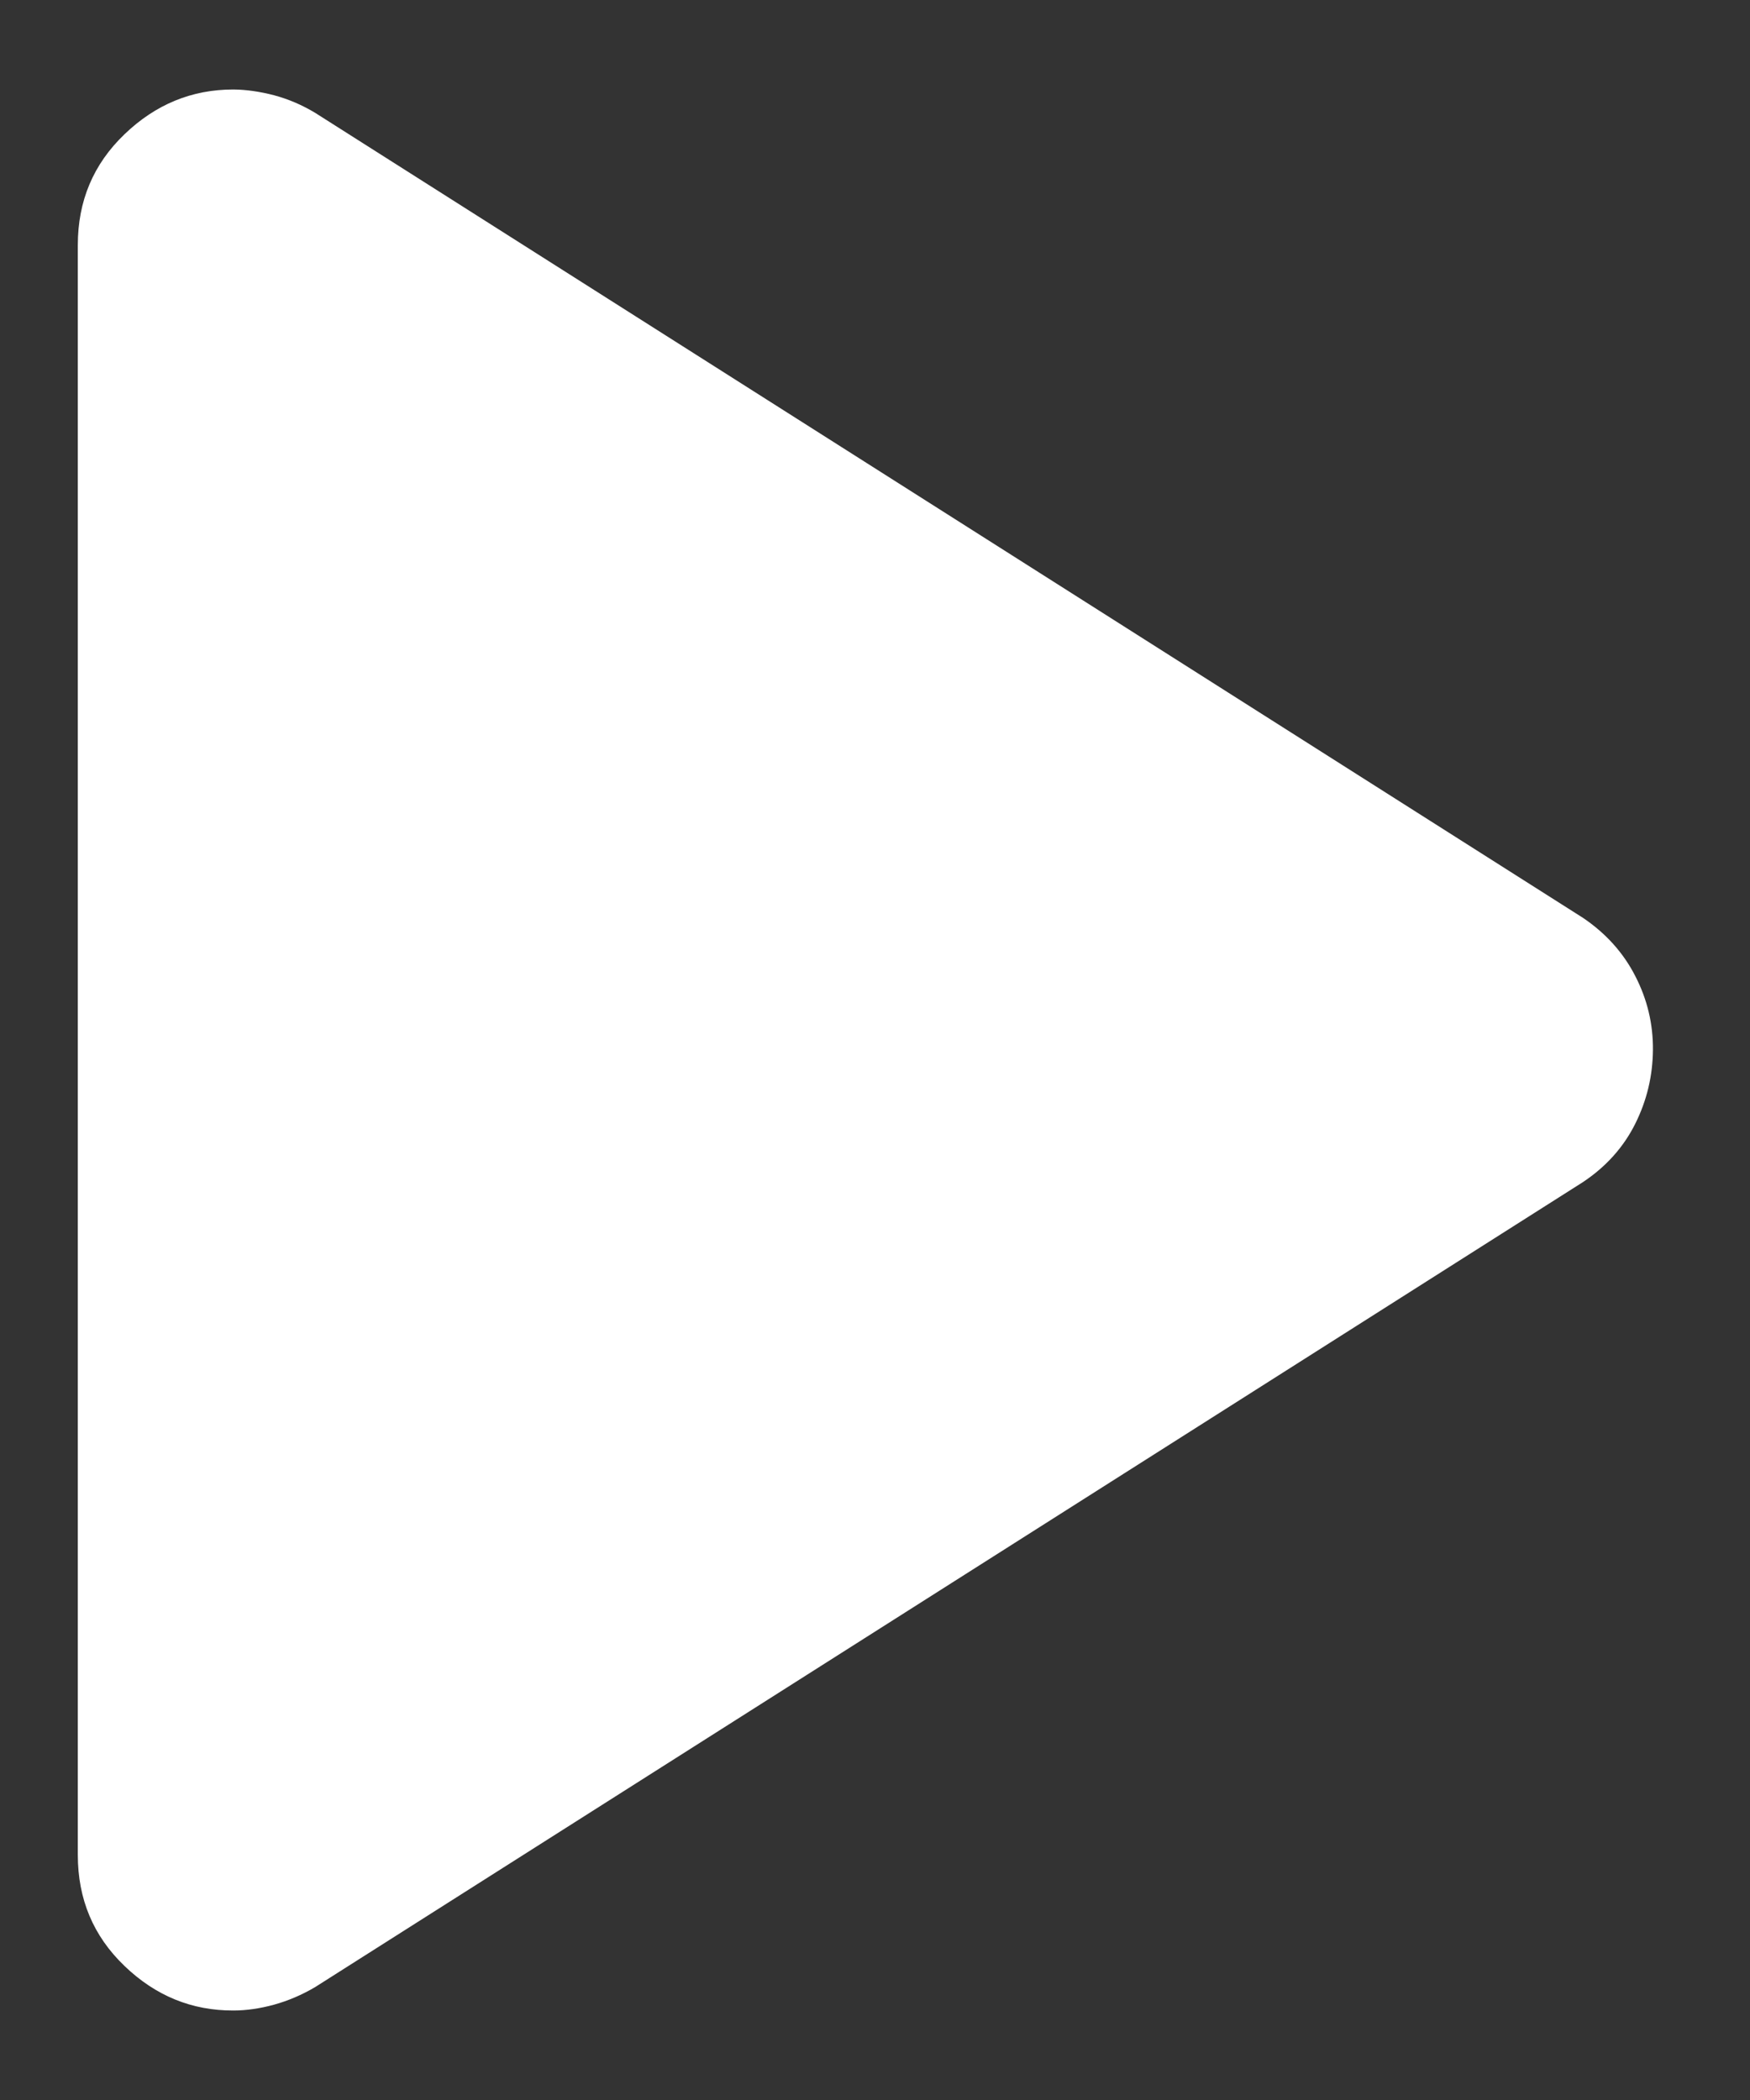 <svg xmlns="http://www.w3.org/2000/svg" width="15" height="18" viewBox="0 0 15 18" fill="none">
  <rect x="0" y="0" width="15" height="18" fill="#333333" stroke="none"/>
  <path d="M13.567 10.133C13.767 10 13.916 9.833 14.016 9.633C14.116 9.433 14.166 9.222 14.168 9C14.17 8.778 14.12 8.567 14.017 8.367C13.915 8.167 13.765 8 13.568 7.867L2.701 0.967C2.59 0.9 2.473 0.85 2.351 0.817C2.228 0.785 2.111 0.768 2 0.767C1.644 0.767 1.333 0.895 1.067 1.151C0.8 1.407 0.667 1.723 0.667 2.1V15.9C0.667 16.278 0.8 16.595 1.067 16.851C1.333 17.107 1.644 17.234 2 17.233C2.111 17.233 2.228 17.216 2.349 17.183C2.471 17.149 2.588 17.099 2.7 17.033L13.567 10.133Z" fill="white"/>
</svg>